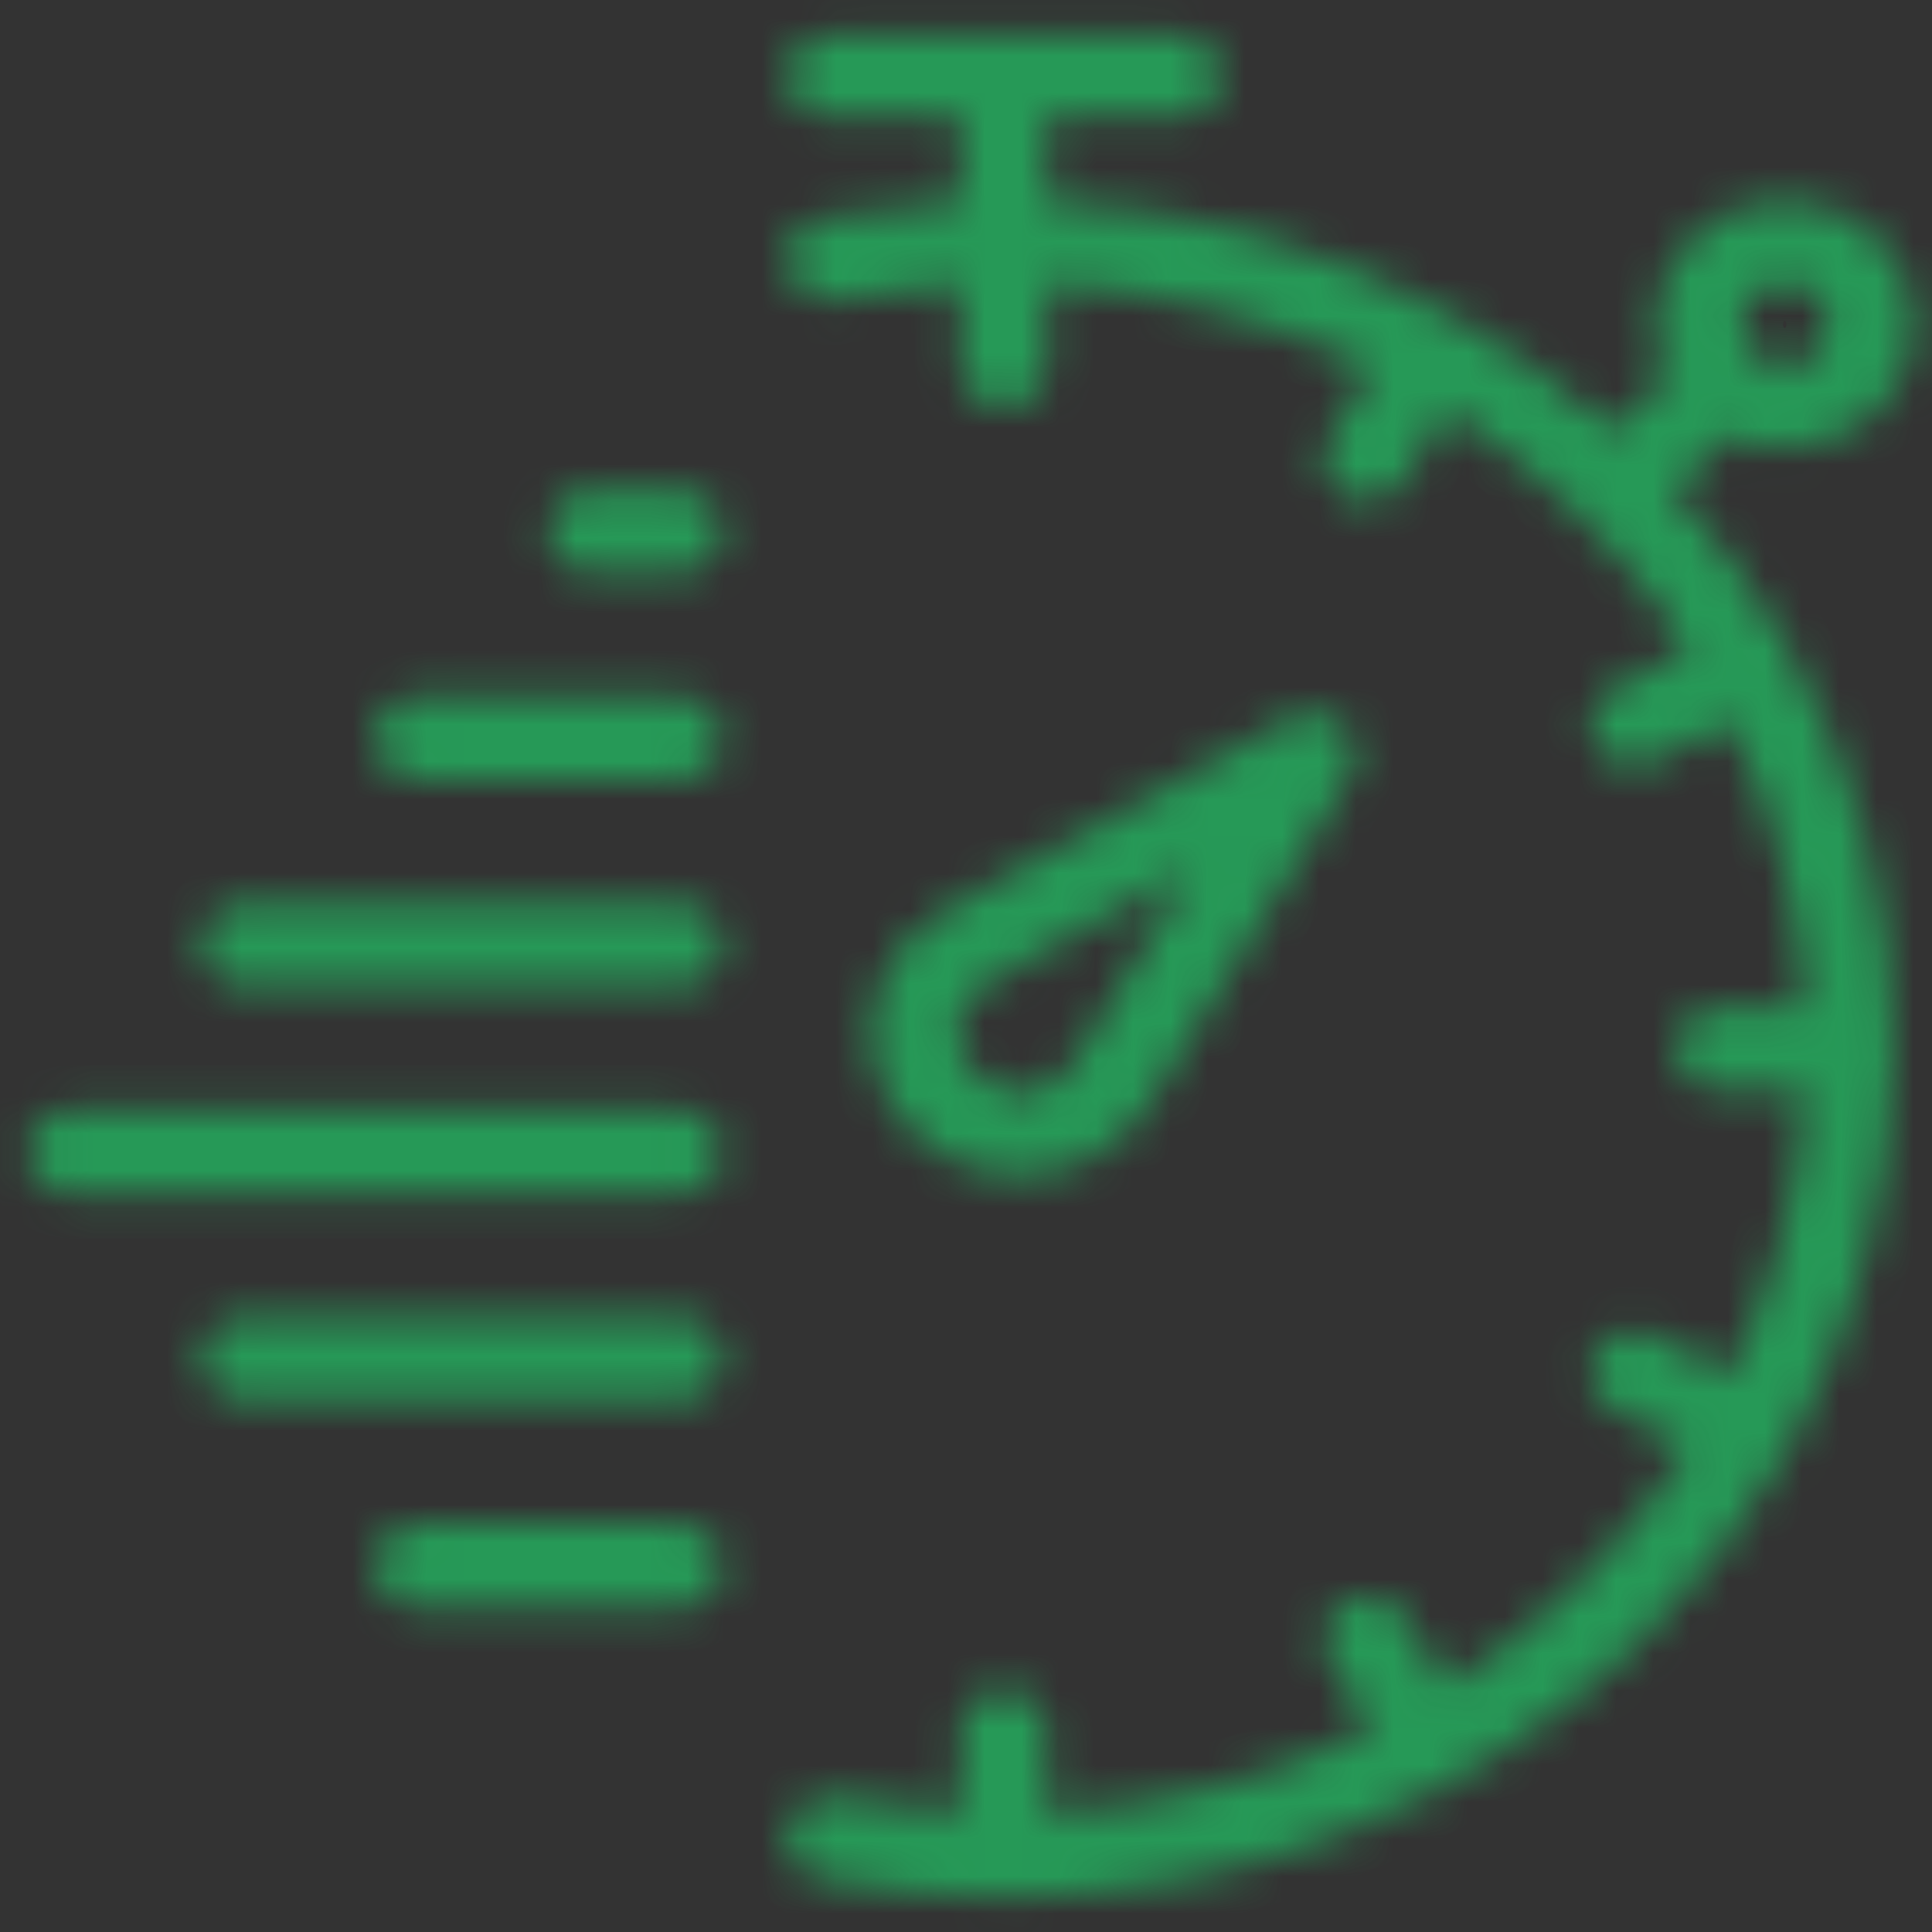 <svg width="52" height="52" viewBox="0 0 52 52" fill="none" xmlns="http://www.w3.org/2000/svg">
<rect x="0" y="0" width="52" height="52" fill="#333333" stroke="none"/>
<mask id="path-1-inside-1_20822_3713" fill="white">
<path d="M48.094 17.406C48.094 17.401 48.094 17.39 48.088 17.384C48.081 17.378 48.075 17.37 48.071 17.362C47.223 15.863 46.2 14.461 45.023 13.18L46.53 11.744C46.985 11.95 47.499 12.072 48.036 12.072C49.968 12.072 51.538 10.574 51.538 8.731C51.538 6.888 49.968 5.39 48.036 5.39C46.103 5.39 44.533 6.888 44.533 8.731C44.533 9.244 44.661 9.734 44.877 10.168L43.395 11.582C42.093 10.418 40.68 9.411 39.186 8.564C39.168 8.553 39.157 8.542 39.139 8.536C39.127 8.525 39.11 8.525 39.098 8.514C35.778 6.653 32.034 5.591 28.187 5.418V3.163H31.69C32.332 3.163 32.858 2.662 32.858 2.05C32.858 1.437 32.332 0.936 31.69 0.936H22.35C21.707 0.936 21.182 1.437 21.182 2.05C21.182 2.662 21.707 3.163 22.35 3.163H25.852V5.424C24.609 5.485 23.354 5.624 22.11 5.875C21.808 5.935 21.542 6.107 21.373 6.353C21.203 6.6 21.143 6.9 21.205 7.189C21.269 7.478 21.451 7.732 21.71 7.893C21.97 8.055 22.286 8.112 22.589 8.052C23.675 7.835 24.767 7.712 25.852 7.657V9.845C25.852 10.457 26.378 10.959 27.02 10.959C27.662 10.959 28.187 10.457 28.187 9.845V7.651C31.246 7.801 34.23 8.575 36.938 9.912L35.771 11.81C35.666 11.98 35.611 12.172 35.61 12.368C35.608 12.565 35.661 12.758 35.763 12.928C35.865 13.099 36.012 13.241 36.19 13.339C36.367 13.438 36.569 13.491 36.775 13.492C37.178 13.492 37.569 13.292 37.785 12.941L38.946 11.048C40.15 11.807 41.271 12.68 42.291 13.653C43.529 14.828 44.574 16.115 45.45 17.479L43.424 18.52C42.858 18.809 42.642 19.489 42.951 20.029C43.024 20.158 43.122 20.272 43.241 20.364C43.36 20.457 43.497 20.526 43.644 20.568C43.791 20.61 43.945 20.624 44.098 20.608C44.25 20.593 44.398 20.55 44.533 20.48L46.559 19.439C47.755 21.866 48.427 24.478 48.573 27.106H46.284C45.642 27.106 45.117 27.607 45.117 28.22C45.117 28.832 45.642 29.333 46.284 29.333H48.573C48.427 31.961 47.755 34.573 46.559 37L44.533 35.959C43.961 35.67 43.255 35.87 42.951 36.41C42.642 36.95 42.852 37.63 43.424 37.919L45.45 38.96C44.574 40.325 43.529 41.611 42.291 42.786C41.271 43.759 40.15 44.632 38.946 45.392L37.785 43.498C37.621 43.256 37.366 43.083 37.072 43.016C36.778 42.949 36.468 42.994 36.208 43.14C35.947 43.286 35.756 43.523 35.675 43.8C35.593 44.078 35.628 44.375 35.771 44.629L36.938 46.527C34.23 47.864 31.246 48.638 28.187 48.794V46.594C28.187 45.982 27.662 45.481 27.02 45.481C26.378 45.481 25.852 45.982 25.852 46.594V48.782C24.767 48.727 23.675 48.604 22.589 48.387C21.959 48.265 21.34 48.649 21.205 49.25C21.077 49.852 21.48 50.442 22.11 50.564C23.751 50.893 25.403 51.054 27.043 51.054C33.325 51.054 39.402 48.699 43.944 44.361C45.625 42.758 47.002 40.97 48.077 39.072C48.077 39.066 48.082 39.061 48.088 39.055C48.094 39.049 48.094 39.038 48.094 39.033C49.943 35.75 50.921 32.085 50.943 28.359C50.949 28.314 50.955 28.264 50.955 28.22C50.955 28.175 50.949 28.125 50.943 28.08C50.92 24.4 49.968 20.73 48.094 17.406ZM48.036 7.618C48.678 7.618 49.203 8.119 49.203 8.731C49.203 9.344 48.678 9.845 48.036 9.845C47.394 9.845 46.868 9.344 46.868 8.731C46.868 8.119 47.394 7.618 48.036 7.618ZM26.722 31.583C26.962 31.627 27.201 31.649 27.44 31.649C28.847 31.649 30.196 30.909 30.954 29.673L36.354 20.836C36.623 20.402 36.547 19.845 36.173 19.489C35.8 19.133 35.216 19.06 34.761 19.316L25.496 24.467C23.978 25.313 23.173 26.933 23.494 28.503C23.646 29.266 24.037 29.962 24.615 30.514C25.193 31.065 25.922 31.438 26.722 31.583ZM26.675 26.393L32.105 23.37L28.935 28.548C28.555 29.172 27.825 29.523 27.166 29.4C26.825 29.335 26.511 29.174 26.267 28.938C26.019 28.704 25.851 28.406 25.782 28.08C25.654 27.446 26.022 26.755 26.675 26.393ZM19.431 14.299C19.431 14.912 18.905 15.413 18.263 15.413H15.928C15.286 15.413 14.761 14.912 14.761 14.299C14.761 13.687 15.286 13.186 15.928 13.186H18.263C18.905 13.186 19.431 13.687 19.431 14.299ZM19.431 19.867C19.431 20.48 18.905 20.981 18.263 20.981H11.258C10.616 20.981 10.09 20.48 10.09 19.867C10.09 19.255 10.616 18.754 11.258 18.754H18.263C18.905 18.754 19.431 19.255 19.431 19.867ZM19.431 25.436C19.431 26.048 18.905 26.549 18.263 26.549H6.588C5.946 26.549 5.42 26.048 5.42 25.436C5.42 24.823 5.946 24.322 6.588 24.322H18.263C18.905 24.322 19.431 24.823 19.431 25.436ZM19.431 31.004C19.431 31.616 18.905 32.117 18.263 32.117H1.918C1.275 32.117 0.75 31.616 0.75 31.004C0.75 30.391 1.275 29.89 1.918 29.89H18.263C18.905 29.89 19.431 30.391 19.431 31.004ZM19.431 36.572C19.431 37.184 18.905 37.685 18.263 37.685H6.588C5.946 37.685 5.42 37.184 5.42 36.572C5.42 35.959 5.946 35.458 6.588 35.458H18.263C18.905 35.458 19.431 35.959 19.431 36.572ZM19.431 42.14C19.431 42.752 18.905 43.253 18.263 43.253H11.258C10.616 43.253 10.09 42.752 10.09 42.14C10.09 41.527 10.616 41.026 11.258 41.026H18.263C18.905 41.026 19.431 41.527 19.431 42.14Z"/>
</mask>
<path d="M48.094 17.406C48.094 17.401 48.094 17.39 48.088 17.384C48.081 17.378 48.075 17.37 48.071 17.362C47.223 15.863 46.2 14.461 45.023 13.18L46.53 11.744C46.985 11.95 47.499 12.072 48.036 12.072C49.968 12.072 51.538 10.574 51.538 8.731C51.538 6.888 49.968 5.39 48.036 5.39C46.103 5.39 44.533 6.888 44.533 8.731C44.533 9.244 44.661 9.734 44.877 10.168L43.395 11.582C42.093 10.418 40.68 9.411 39.186 8.564C39.168 8.553 39.157 8.542 39.139 8.536C39.127 8.525 39.11 8.525 39.098 8.514C35.778 6.653 32.034 5.591 28.187 5.418V3.163H31.69C32.332 3.163 32.858 2.662 32.858 2.05C32.858 1.437 32.332 0.936 31.69 0.936H22.35C21.707 0.936 21.182 1.437 21.182 2.05C21.182 2.662 21.707 3.163 22.35 3.163H25.852V5.424C24.609 5.485 23.354 5.624 22.11 5.875C21.808 5.935 21.542 6.107 21.373 6.353C21.203 6.6 21.143 6.9 21.205 7.189C21.269 7.478 21.451 7.732 21.71 7.893C21.97 8.055 22.286 8.112 22.589 8.052C23.675 7.835 24.767 7.712 25.852 7.657V9.845C25.852 10.457 26.378 10.959 27.02 10.959C27.662 10.959 28.187 10.457 28.187 9.845V7.651C31.246 7.801 34.23 8.575 36.938 9.912L35.771 11.81C35.666 11.98 35.611 12.172 35.61 12.368C35.608 12.565 35.661 12.758 35.763 12.928C35.865 13.099 36.012 13.241 36.19 13.339C36.367 13.438 36.569 13.491 36.775 13.492C37.178 13.492 37.569 13.292 37.785 12.941L38.946 11.048C40.15 11.807 41.271 12.68 42.291 13.653C43.529 14.828 44.574 16.115 45.45 17.479L43.424 18.52C42.858 18.809 42.642 19.489 42.951 20.029C43.024 20.158 43.122 20.272 43.241 20.364C43.36 20.457 43.497 20.526 43.644 20.568C43.791 20.61 43.945 20.624 44.098 20.608C44.25 20.593 44.398 20.55 44.533 20.48L46.559 19.439C47.755 21.866 48.427 24.478 48.573 27.106H46.284C45.642 27.106 45.117 27.607 45.117 28.22C45.117 28.832 45.642 29.333 46.284 29.333H48.573C48.427 31.961 47.755 34.573 46.559 37L44.533 35.959C43.961 35.67 43.255 35.87 42.951 36.41C42.642 36.95 42.852 37.63 43.424 37.919L45.45 38.96C44.574 40.325 43.529 41.611 42.291 42.786C41.271 43.759 40.15 44.632 38.946 45.392L37.785 43.498C37.621 43.256 37.366 43.083 37.072 43.016C36.778 42.949 36.468 42.994 36.208 43.14C35.947 43.286 35.756 43.523 35.675 43.8C35.593 44.078 35.628 44.375 35.771 44.629L36.938 46.527C34.23 47.864 31.246 48.638 28.187 48.794V46.594C28.187 45.982 27.662 45.481 27.02 45.481C26.378 45.481 25.852 45.982 25.852 46.594V48.782C24.767 48.727 23.675 48.604 22.589 48.387C21.959 48.265 21.34 48.649 21.205 49.25C21.077 49.852 21.48 50.442 22.11 50.564C23.751 50.893 25.403 51.054 27.043 51.054C33.325 51.054 39.402 48.699 43.944 44.361C45.625 42.758 47.002 40.97 48.077 39.072C48.077 39.066 48.082 39.061 48.088 39.055C48.094 39.049 48.094 39.038 48.094 39.033C49.943 35.75 50.921 32.085 50.943 28.359C50.949 28.314 50.955 28.264 50.955 28.22C50.955 28.175 50.949 28.125 50.943 28.08C50.92 24.4 49.968 20.73 48.094 17.406ZM48.036 7.618C48.678 7.618 49.203 8.119 49.203 8.731C49.203 9.344 48.678 9.845 48.036 9.845C47.394 9.845 46.868 9.344 46.868 8.731C46.868 8.119 47.394 7.618 48.036 7.618ZM26.722 31.583C26.962 31.627 27.201 31.649 27.44 31.649C28.847 31.649 30.196 30.909 30.954 29.673L36.354 20.836C36.623 20.402 36.547 19.845 36.173 19.489C35.8 19.133 35.216 19.06 34.761 19.316L25.496 24.467C23.978 25.313 23.173 26.933 23.494 28.503C23.646 29.266 24.037 29.962 24.615 30.514C25.193 31.065 25.922 31.438 26.722 31.583ZM26.675 26.393L32.105 23.37L28.935 28.548C28.555 29.172 27.825 29.523 27.166 29.4C26.825 29.335 26.511 29.174 26.267 28.938C26.019 28.704 25.851 28.406 25.782 28.08C25.654 27.446 26.022 26.755 26.675 26.393ZM19.431 14.299C19.431 14.912 18.905 15.413 18.263 15.413H15.928C15.286 15.413 14.761 14.912 14.761 14.299C14.761 13.687 15.286 13.186 15.928 13.186H18.263C18.905 13.186 19.431 13.687 19.431 14.299ZM19.431 19.867C19.431 20.48 18.905 20.981 18.263 20.981H11.258C10.616 20.981 10.09 20.48 10.09 19.867C10.09 19.255 10.616 18.754 11.258 18.754H18.263C18.905 18.754 19.431 19.255 19.431 19.867ZM19.431 25.436C19.431 26.048 18.905 26.549 18.263 26.549H6.588C5.946 26.549 5.42 26.048 5.42 25.436C5.42 24.823 5.946 24.322 6.588 24.322H18.263C18.905 24.322 19.431 24.823 19.431 25.436ZM19.431 31.004C19.431 31.616 18.905 32.117 18.263 32.117H1.918C1.275 32.117 0.75 31.616 0.75 31.004C0.75 30.391 1.275 29.89 1.918 29.89H18.263C18.905 29.89 19.431 30.391 19.431 31.004ZM19.431 36.572C19.431 37.184 18.905 37.685 18.263 37.685H6.588C5.946 37.685 5.42 37.184 5.42 36.572C5.42 35.959 5.946 35.458 6.588 35.458H18.263C18.905 35.458 19.431 35.959 19.431 36.572ZM19.431 42.14C19.431 42.752 18.905 43.253 18.263 43.253H11.258C10.616 43.253 10.09 42.752 10.09 42.14C10.09 41.527 10.616 41.026 11.258 41.026H18.263C18.905 41.026 19.431 41.527 19.431 42.14Z" fill="white" stroke="#269957" stroke-width="2.427" mask="url(#path-1-inside-1_20822_3713)"/>
</svg>

